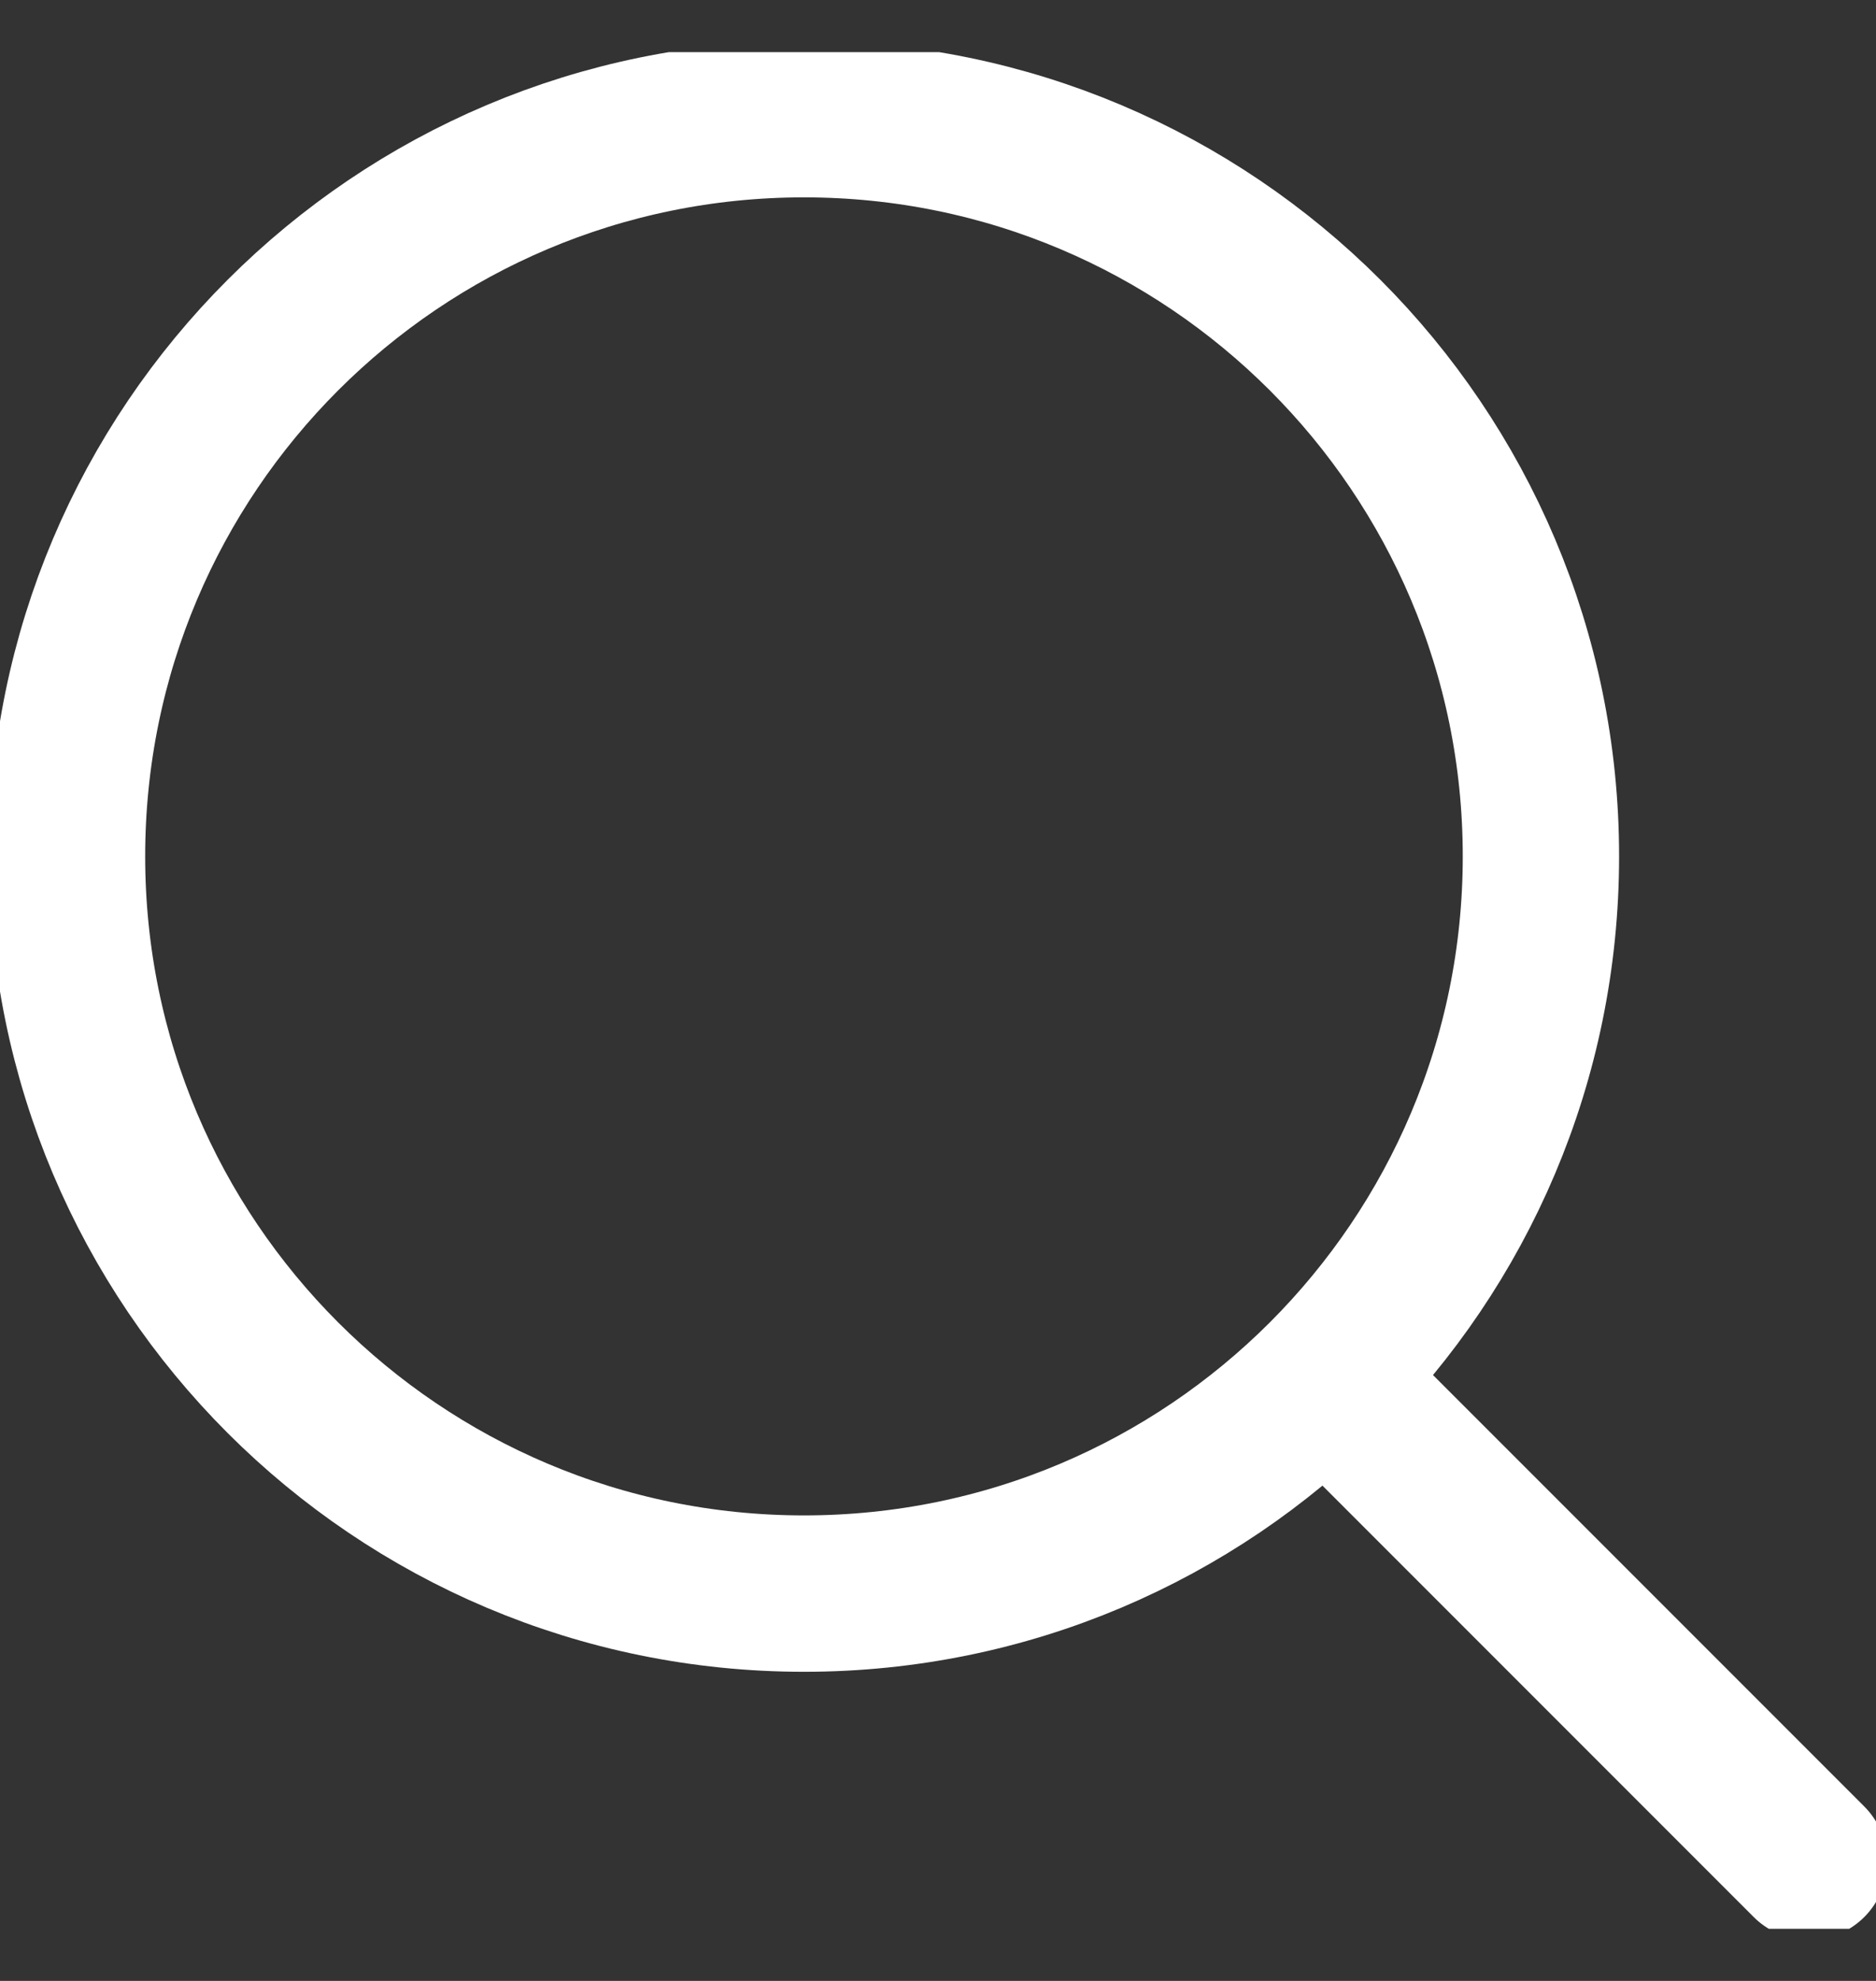 <svg width="18" height="19" viewBox="0 0 18 19" fill="none" xmlns="http://www.w3.org/2000/svg">
<rect x="0" y="0" width="18" height="19" fill="#333333" stroke="none"/>
<g clip-path="url(#clip0_8_23470)">
<path d="M7.714 15.285C11.62 15.285 14.785 12.12 14.785 8.214C14.785 4.309 11.62 1.143 7.714 1.143C3.809 1.143 0.643 4.309 0.643 8.214C0.643 12.12 3.809 15.285 7.714 15.285Z" stroke="white" stroke-width="1.5" stroke-linecap="round" stroke-linejoin="round"/>
<path d="M17.357 17.857L12.857 13.357" stroke="white" stroke-width="1.5" stroke-linecap="round" stroke-linejoin="round"/>
</g>
<defs>
<clipPath id="clip0_8_23470">
<rect width="18" height="18" fill="white" transform="translate(0 0.5)"/>
</clipPath>
</defs>
</svg>
